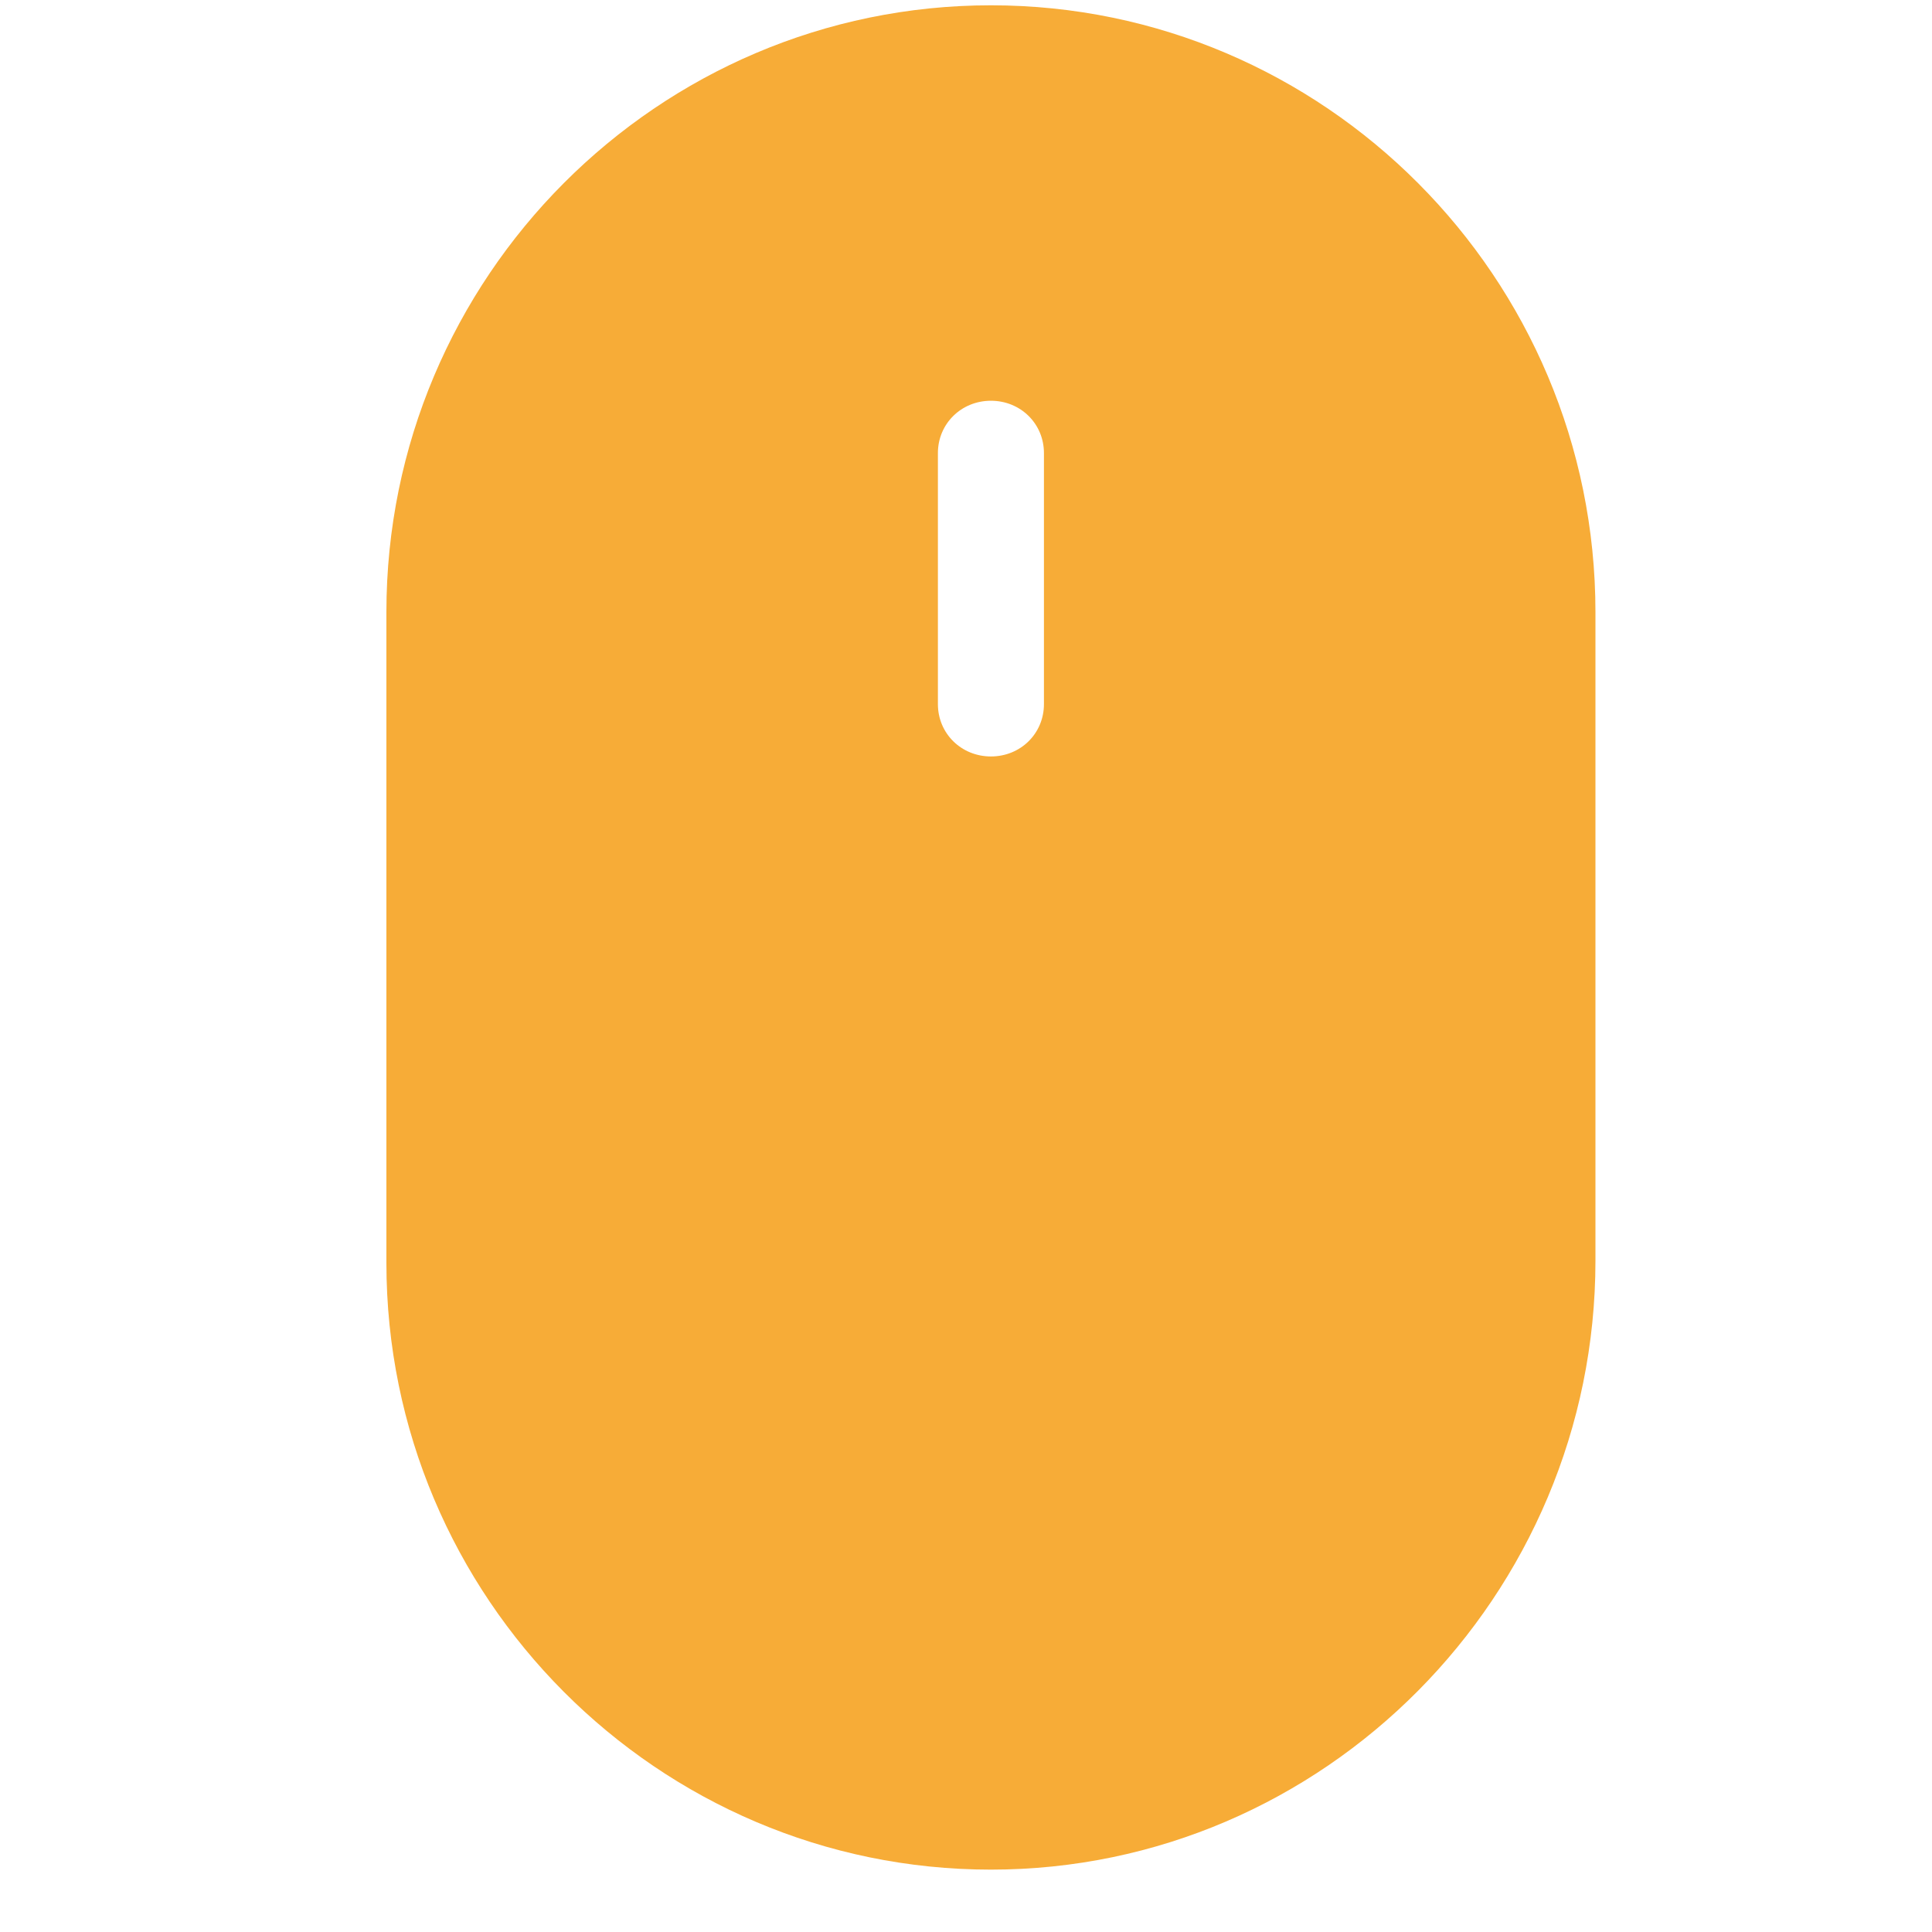 <?xml version="1.0" encoding="UTF-8"?> <svg xmlns="http://www.w3.org/2000/svg" width="35" height="35" viewBox="0 0 35 35" fill="none"> <path d="M17.952 0.096C11.918 0.096 7 5.024 7 11.089V22.877C7 28.943 11.919 33.87 17.952 33.87C23.985 33.87 28.903 28.905 28.903 22.84V11.089C28.903 5.024 23.985 0.096 17.952 0.096V0.096ZM18.912 12.756C18.912 13.287 18.49 13.704 17.952 13.704C17.414 13.704 16.991 13.287 16.991 12.756V8.208C16.991 7.677 17.414 7.26 17.952 7.26C18.49 7.26 18.912 7.677 18.912 8.208V12.756Z" fill="#F7AC37"></path> </svg> 
